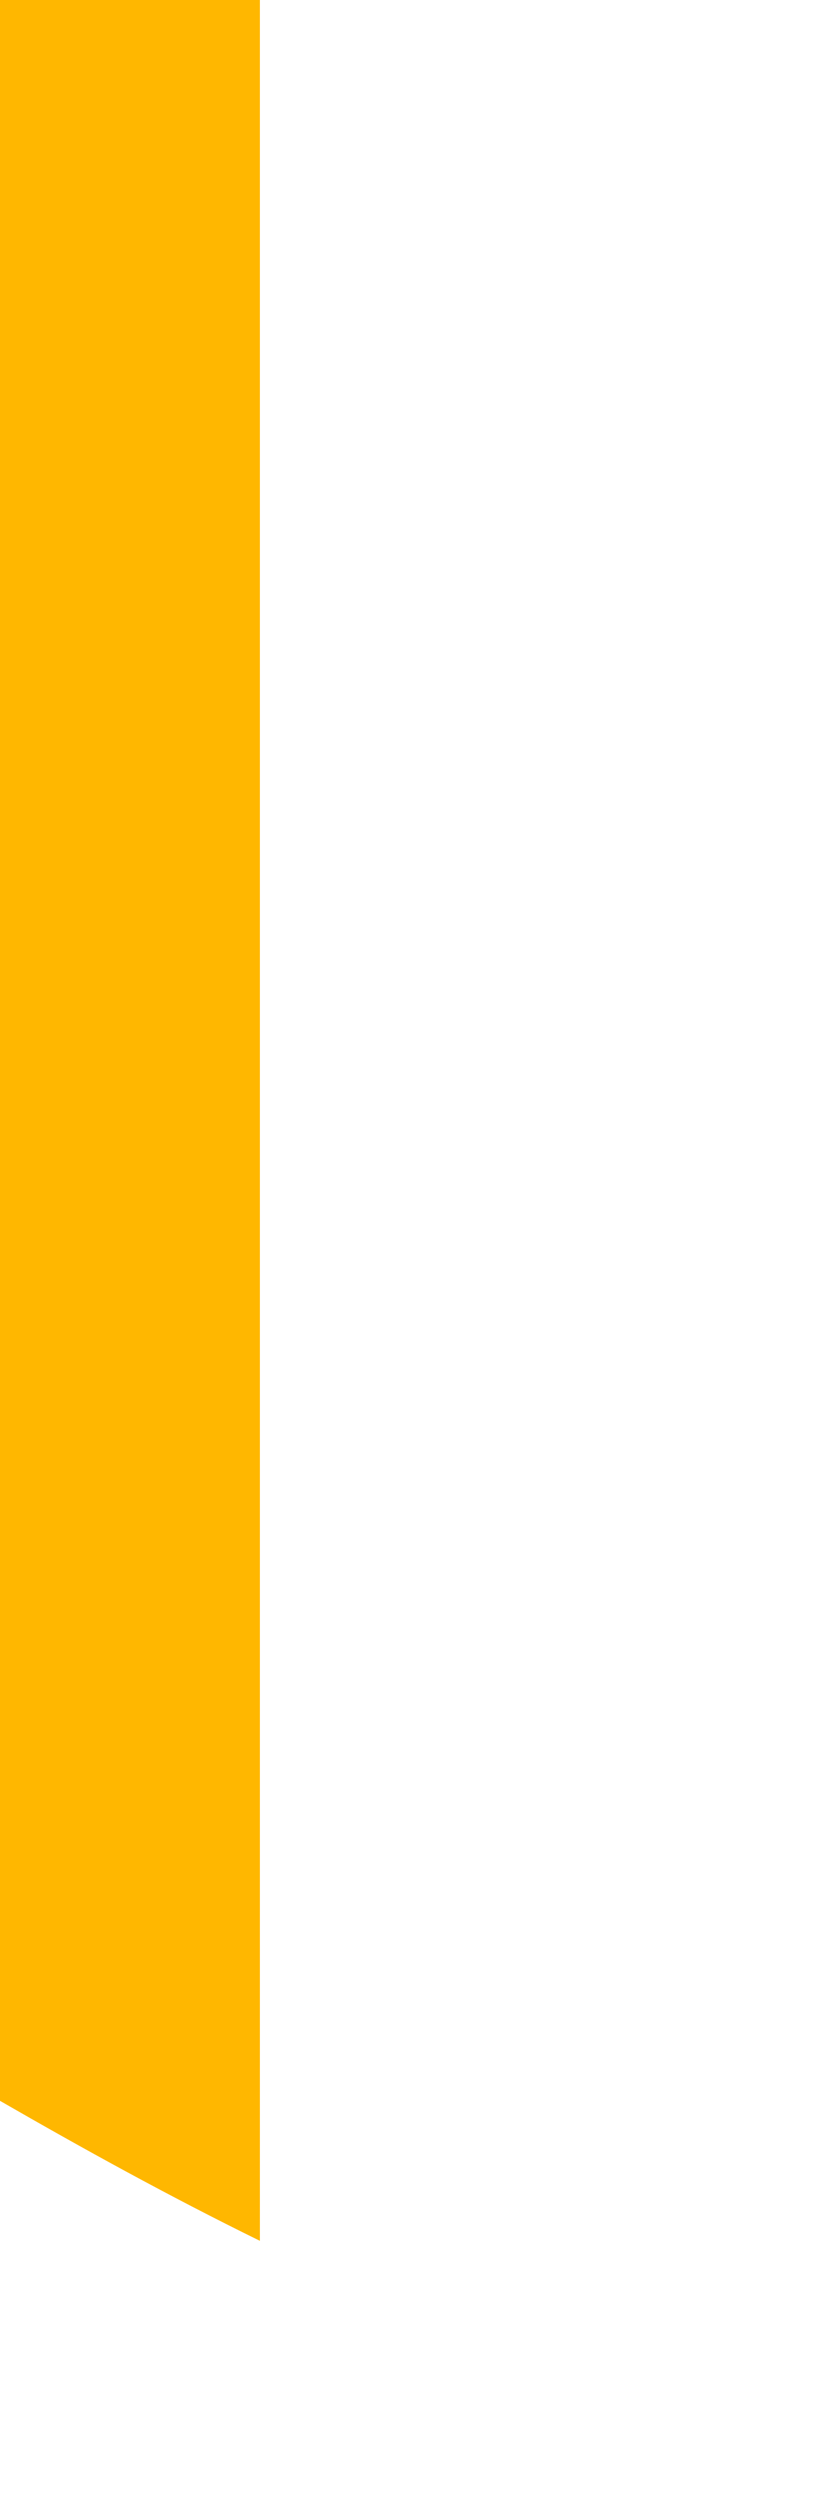 <?xml version="1.0" encoding="utf-8"?>
<svg xmlns="http://www.w3.org/2000/svg" fill="none" height="100%" overflow="visible" preserveAspectRatio="none" style="display: block;" viewBox="0 0 1 3" width="100%">
<path d="M0 2.521C0.099 2.578 0.202 2.635 0.312 2.689V0H0V2.521Z" fill="url(#paint0_linear_0_20124)" id="Vector"/>
<defs>
<linearGradient gradientUnits="userSpaceOnUse" id="paint0_linear_0_20124" x1="-0.9" x2="5.294" y1="0.951" y2="2.945">
<stop stop-color="#FFB700"/>
<stop offset="1" stop-color="#FFB700"/>
</linearGradient>
</defs>
</svg>